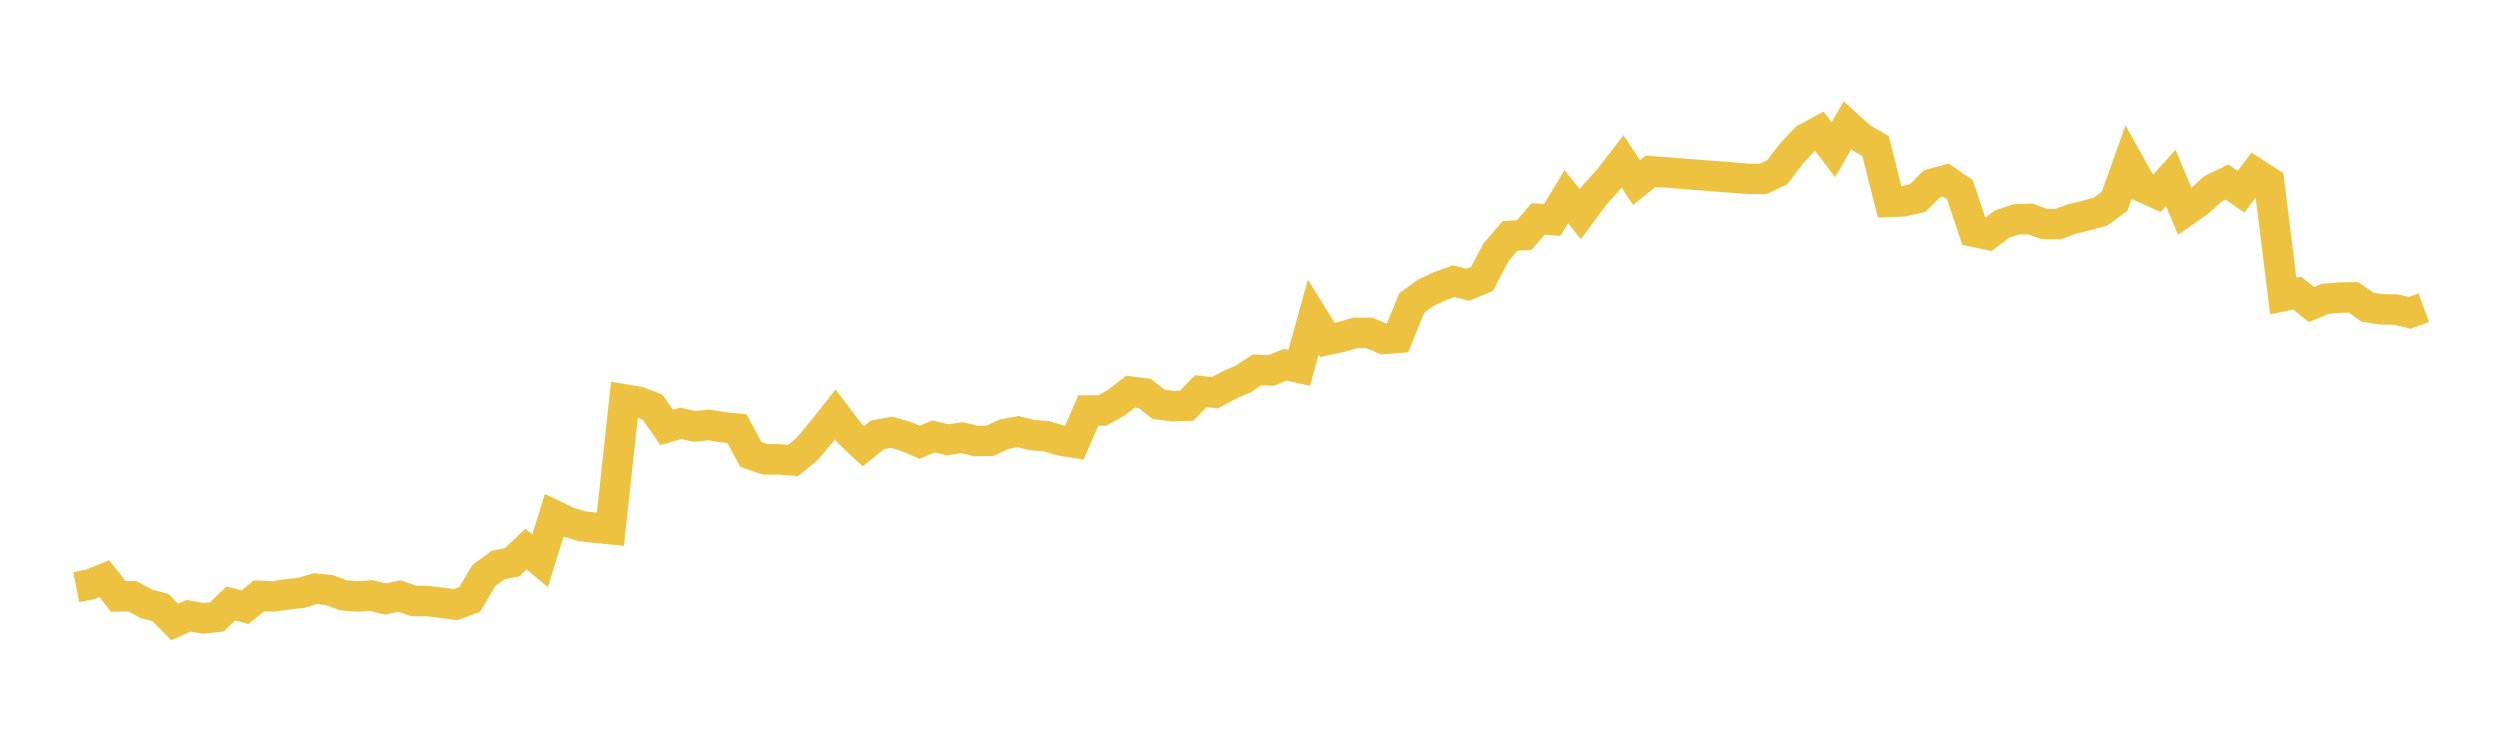 <svg width="164" height="48" xmlns="http://www.w3.org/2000/svg" xmlns:xlink="http://www.w3.org/1999/xlink"><path fill="none" stroke="rgb(237,194,64)" stroke-width="2" d="M5,38.516L5.922,38.333L6.844,37.958L7.766,39.126L8.689,39.114L9.611,39.615L10.533,39.859L11.455,40.801L12.377,40.391L13.299,40.564L14.222,40.47L15.144,39.58L16.066,39.835L16.988,39.087L17.91,39.129L18.832,38.994L19.754,38.892L20.677,38.613L21.599,38.708L22.521,39.05L23.443,39.126L24.365,39.065L25.287,39.295L26.21,39.102L27.132,39.421L28.054,39.43L28.976,39.544L29.898,39.663L30.82,39.315L31.743,37.749L32.665,37.073L33.587,36.884L34.509,36.017L35.431,36.788L36.353,33.805L37.275,34.252L38.198,34.526L39.12,34.627L40.042,34.714L40.964,26.202L41.886,26.356L42.808,26.707L43.731,28.036L44.653,27.773L45.575,27.972L46.497,27.874L47.419,28.025L48.341,28.118L49.263,29.817L50.186,30.134L51.108,30.136L52.03,30.203L52.952,29.445L53.874,28.348L54.796,27.185L55.719,28.407L56.641,29.269L57.563,28.523L58.485,28.356L59.407,28.619L60.329,29.012L61.251,28.623L62.174,28.855L63.096,28.706L64.018,28.929L64.94,28.916L65.862,28.486L66.784,28.311L67.707,28.544L68.629,28.607L69.551,28.891L70.473,29.04L71.395,26.93L72.317,26.929L73.24,26.408L74.162,25.69L75.084,25.807L76.006,26.527L76.928,26.639L77.85,26.612L78.772,25.658L79.695,25.761L80.617,25.268L81.539,24.865L82.461,24.262L83.383,24.3L84.305,23.929L85.228,24.13L86.15,20.809L87.072,22.295L87.994,22.101L88.916,21.836L89.838,21.839L90.76,22.236L91.683,22.162L92.605,19.881L93.527,19.21L94.449,18.777L95.371,18.448L96.293,18.681L97.216,18.301L98.138,16.549L99.06,15.476L99.982,15.423L100.904,14.363L101.826,14.43L102.749,12.904L103.671,14.051L104.593,12.801L105.515,11.78L106.437,10.586L107.359,11.978L108.281,11.233L114.737,11.735L115.659,11.734L116.581,11.305L117.503,10.093L118.425,9.107L119.347,8.607L120.269,9.819L121.192,8.221L122.114,9.06L123.036,9.579L123.958,13.24L124.88,13.203L125.802,12.99L126.725,12.061L127.647,11.814L128.569,12.446L129.491,15.202L130.413,15.394L131.335,14.7L132.257,14.393L133.18,14.365L134.102,14.69L135.024,14.7L135.946,14.358L136.868,14.137L137.79,13.882L138.713,13.212L139.635,10.632L140.557,12.279L141.479,12.698L142.401,11.668L143.323,13.873L144.246,13.228L145.168,12.384L146.09,11.943L147.012,12.578L147.934,11.356L148.856,11.947L149.778,19.421L150.701,19.228L151.623,19.979L152.545,19.602L153.467,19.521L154.389,19.51L155.311,20.15L156.234,20.292L157.156,20.304L158.078,20.521L159,20.181"></path></svg>